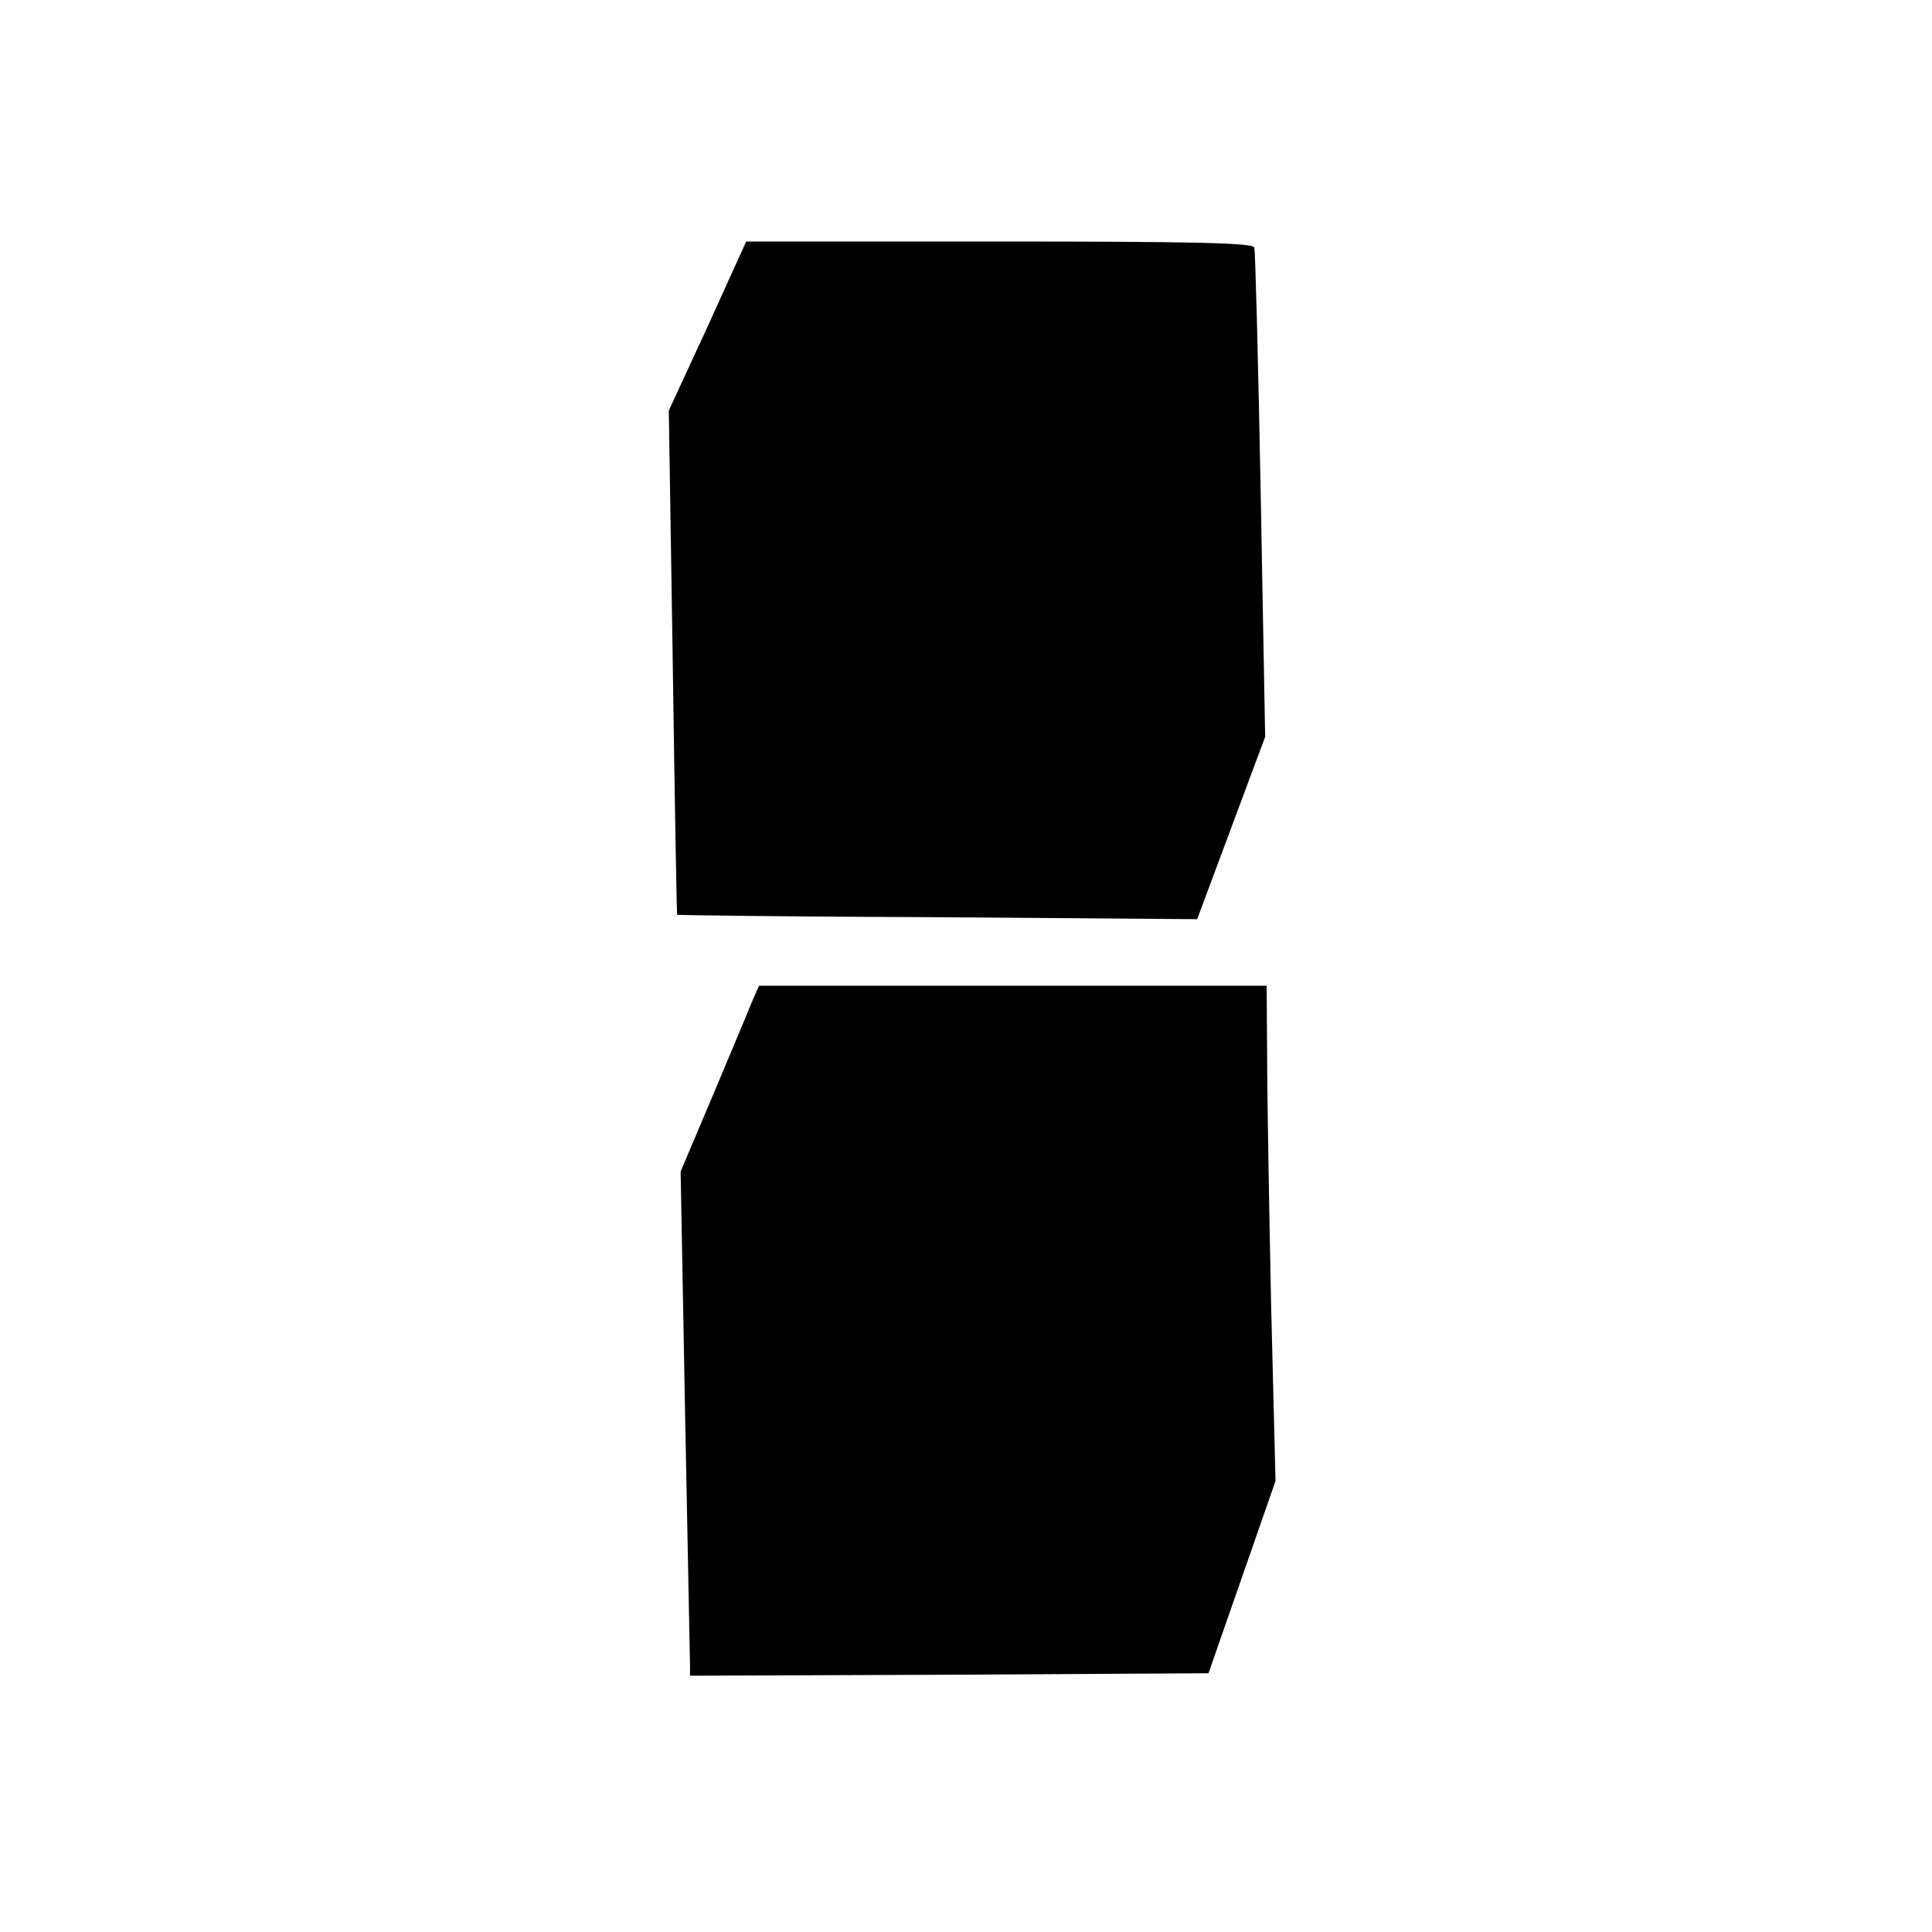 <?xml version="1.0" standalone="no"?>
<!DOCTYPE svg PUBLIC "-//W3C//DTD SVG 20010904//EN"
 "http://www.w3.org/TR/2001/REC-SVG-20010904/DTD/svg10.dtd">
<svg version="1.0" xmlns="http://www.w3.org/2000/svg"
 width="392pt" height="392pt" viewBox="0 0 392 392"
 preserveAspectRatio="xMidYMid meet">
<g transform="translate(0,392) scale(0.1,-0.1)"
fill="#000000" stroke="none">
<path d="M1436 3258 l-79 -171 8 -511 c4 -281 8 -512 9 -512 0 -1 238 -4 528
-5 l527 -4 69 185 69 185 -9 490 c-5 270 -11 496 -13 503 -4 9 -116 12 -518
12 l-513 0 -78 -172z"/>
<path d="M1526 1888 c-7 -18 -43 -103 -79 -189 l-66 -156 9 -489 c5 -269 10
-499 10 -512 l0 -22 526 2 526 3 68 195 68 195 -9 360 c-4 198 -8 424 -8 503
l-1 142 -515 0 -515 0 -14 -32z"/>
</g>
</svg>
